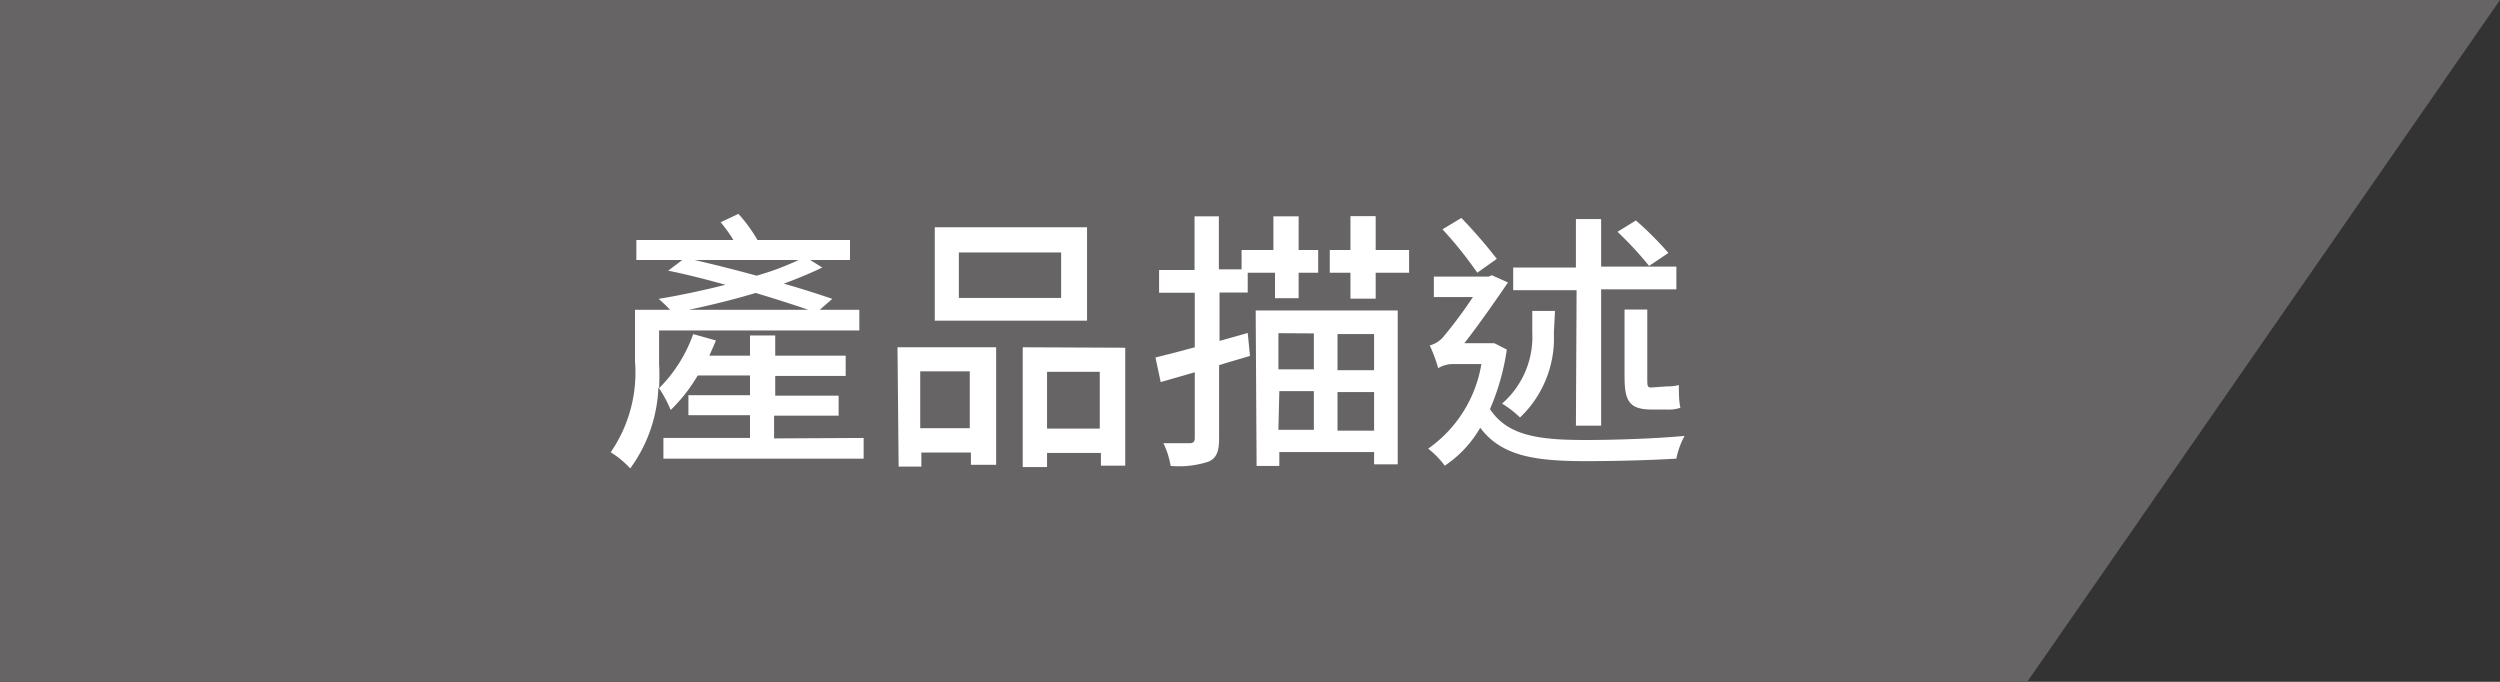 <svg id="圖層_1" data-name="圖層 1" xmlns="http://www.w3.org/2000/svg" viewBox="0 0 110 30"><rect x="0" y="0" width="110" height="30" fill="#333333" stroke="none"/><defs><style>.cls-1{fill:#666464;}.cls-2{fill:#fff;}</style></defs><polygon class="cls-1" points="89.2 30 0 30 0 0 110 0 89.2 30"/><path class="cls-2" d="M38,19.27v.91H29.19v-.91H33v-1H30.29v-.88H33v-.87H30.7a7.16,7.16,0,0,1-1.19,1.52,5.36,5.36,0,0,0-.54-1,6.44,6.44,0,0,1-1.24,3.57,4.11,4.11,0,0,0-.86-.71,6.18,6.18,0,0,0,1.07-4V13.63h1.54a5.49,5.49,0,0,0-.5-.48c.92-.15,2-.38,2.94-.62-.86-.24-1.72-.46-2.52-.62l.62-.47H28v-.88h4.27a6.45,6.45,0,0,0-.56-.78l.78-.37a6.73,6.73,0,0,1,.84,1.15h4.07v.88H35.65l.53.33c-.49.24-1.07.48-1.69.71.8.23,1.55.47,2.13.67l-.55.48h1.74v.91H29V16A10.78,10.78,0,0,1,29,17.08,6.31,6.31,0,0,0,30.5,14.7l1,.28c-.09.23-.19.44-.29.67H33v-.89h1.11v.89h3.1v.89h-3.1v.87h2.79v.88H34.06v1Zm-2.44-5.64c-.63-.22-1.45-.48-2.31-.74-1,.3-2,.54-2.93.74Zm-5-2.19c.87.2,1.82.44,2.73.69a12.07,12.07,0,0,0,1.85-.69Z"/><path class="cls-2" d="M39.49,15.28h4.34v5.17H42.72v-.54H40.54v.62h-1Zm1,1.06v2.5h2.18v-2.5Zm7.34-2.23h-6.7V10h6.7Zm-1.14-3h-4.5v2h4.5Zm2.82,4.19v5.19H48.44v-.56H46.07v.62H45V15.28Zm-1.12,3.56v-2.5H46.07v2.5Z"/><path class="cls-2" d="M55,15.66c-.45.14-.91.26-1.36.41v3.24c0,.56-.12.85-.46,1a4.14,4.14,0,0,1-1.67.19,3.8,3.8,0,0,0-.32-1c.5,0,1,0,1.15,0s.23-.05.23-.23V16.38l-1.5.43-.23-1.08c.48-.12,1.08-.27,1.73-.45v-2.4H51v-1h1.56V9.52h1.07v2.33h1V11h1.4V9.52h1.11V11h.86v1h-.86v1.12H56.1V12H54.9v.87H53.66V15l1.24-.35Zm.25-2h6.25v6.77H60.46v-.54H56.29v.61h-1Zm1,1v1.59h1.56V14.67Zm0,4.25h1.56v-1.7H56.29ZM62,11v1H60.53v1.14H59.42V12h-.91V11h.91V9.51h1.11V11Zm-1.54,3.7H58.85v1.59h1.61Zm0,4.25v-1.7H58.85v1.7Z"/><path class="cls-2" d="M66.3,15.38A10.31,10.31,0,0,1,65.56,18c.77,1.18,2.16,1.36,4.21,1.36,1.25,0,3.08-.06,4.35-.18a3.56,3.56,0,0,0-.36,1c-1.16.07-2.67.11-4,.11-2.27,0-3.71-.24-4.63-1.47a5,5,0,0,1-1.56,1.67,4,4,0,0,0-.73-.75,5.67,5.67,0,0,0,2.34-3.72H64a1.25,1.25,0,0,0-.72.18,6.7,6.7,0,0,0-.37-1,1.2,1.2,0,0,0,.59-.37,20.46,20.46,0,0,0,1.31-1.76H63.09v-.9H65.5l.14-.06.71.32c-.47.69-1.28,1.86-1.92,2.67h1.14l.18,0ZM65,12a17.25,17.25,0,0,0-1.53-1.91l.83-.5a22,22,0,0,1,1.56,1.8Zm3.37,2.65a4.81,4.81,0,0,1-1.49,3.72,4.17,4.17,0,0,0-.79-.61,3.89,3.89,0,0,0,1.33-3.13v-.95h1Zm1-1.88H66.58v-1h2.76V9.64h1.11v2.09h3.31v1H70.45v6H69.34Zm3.19-1.07a15.24,15.24,0,0,0-1.39-1.5l.81-.5a14.8,14.8,0,0,1,1.43,1.43ZM73.36,17a1.74,1.74,0,0,0,.51-.06c0,.27,0,.76.07,1a1.57,1.57,0,0,1-.6.08H72.7c-1,0-1.22-.35-1.22-1.45V13.62h1v3c0,.35,0,.43.17.43Z"/></svg>